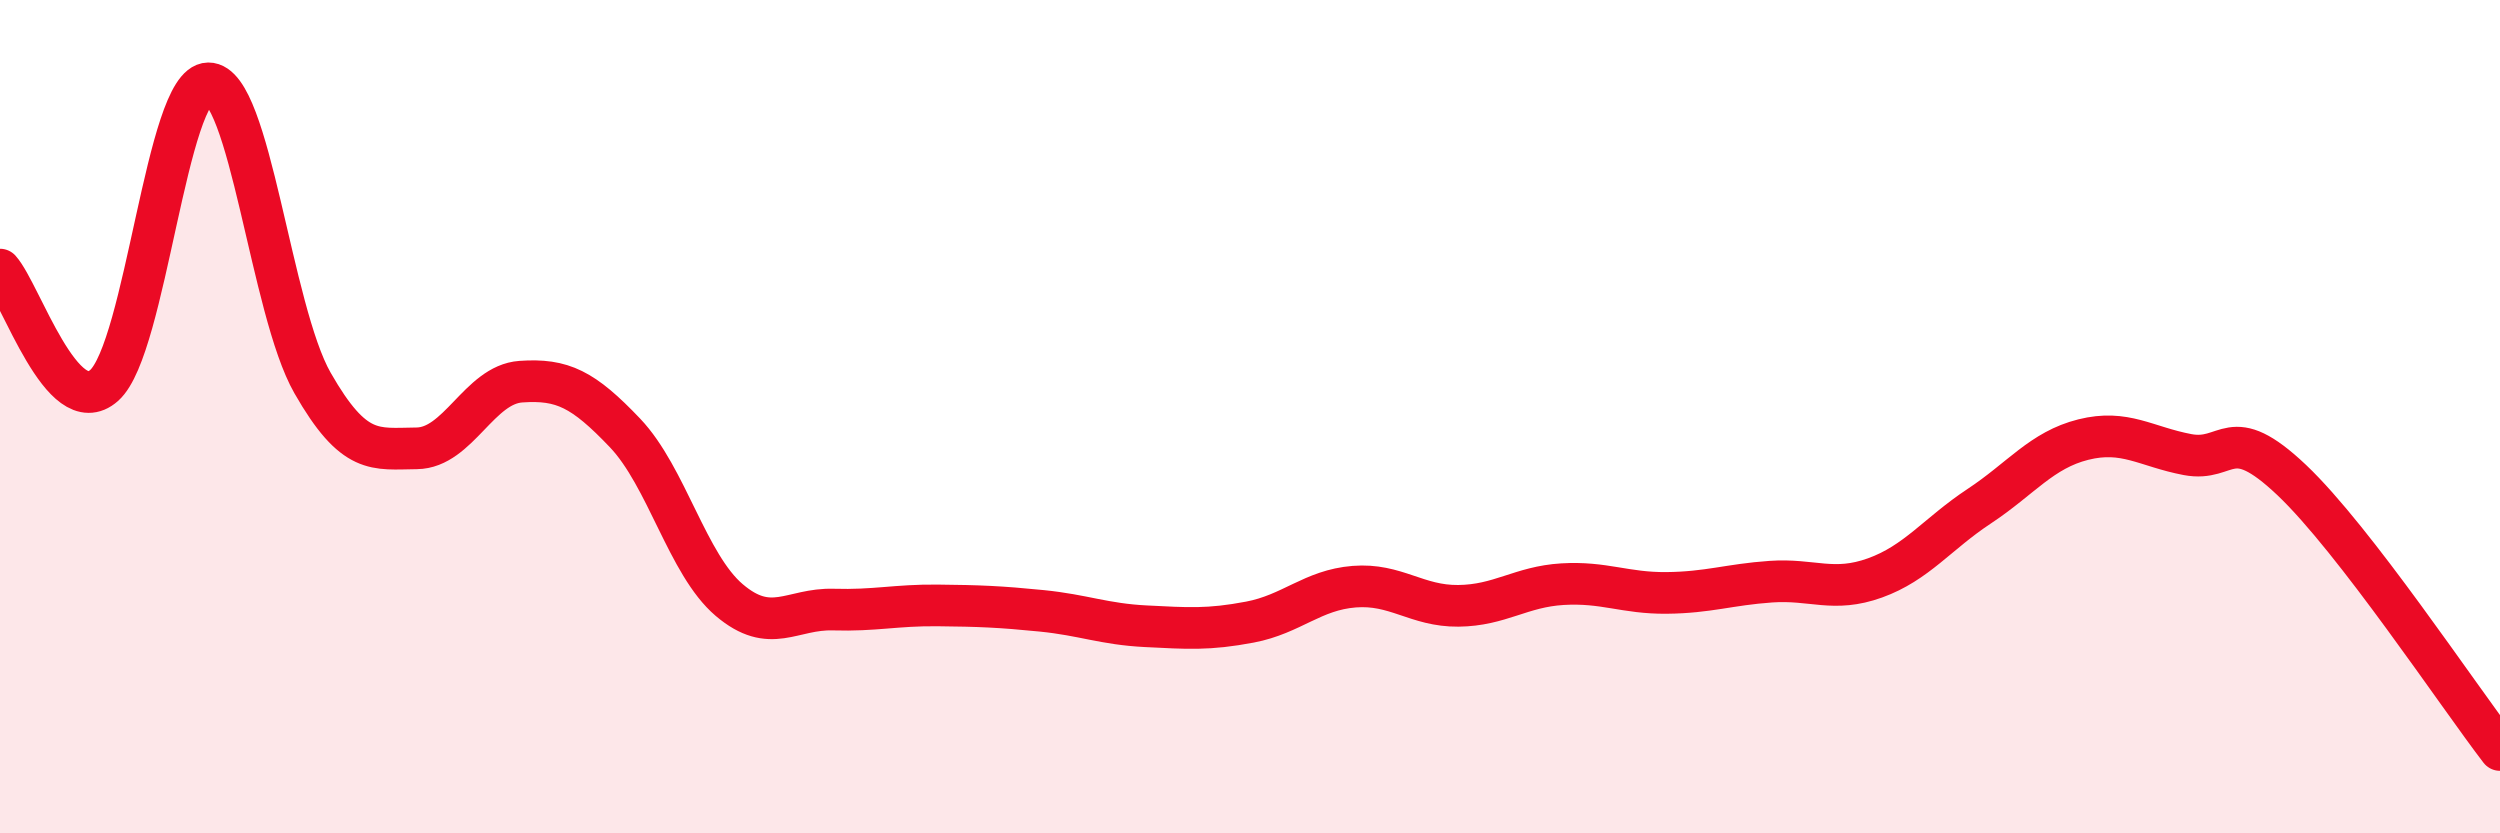 
    <svg width="60" height="20" viewBox="0 0 60 20" xmlns="http://www.w3.org/2000/svg">
      <path
        d="M 0,6.47 C 0.5,7.03 1.5,10.14 2.5,9.25 C 3.5,8.36 4,2.01 5,2 C 6,1.99 6.5,7.44 7.5,9.19 C 8.5,10.94 9,10.77 10,10.76 C 11,10.75 11.5,9.23 12.5,9.16 C 13.5,9.09 14,9.34 15,10.39 C 16,11.44 16.5,13.55 17.5,14.4 C 18.5,15.25 19,14.6 20,14.63 C 21,14.66 21.5,14.52 22.5,14.53 C 23.5,14.54 24,14.56 25,14.66 C 26,14.76 26.5,14.98 27.5,15.03 C 28.5,15.08 29,15.12 30,14.93 C 31,14.74 31.5,14.16 32.5,14.08 C 33.5,14 34,14.55 35,14.54 C 36,14.53 36.5,14.08 37.5,14.02 C 38.5,13.96 39,14.24 40,14.23 C 41,14.22 41.5,14.03 42.5,13.96 C 43.5,13.89 44,14.23 45,13.87 C 46,13.51 46.5,12.81 47.5,12.15 C 48.5,11.49 49,10.8 50,10.55 C 51,10.3 51.5,10.72 52.5,10.91 C 53.5,11.1 53.5,10.1 55,11.52 C 56.5,12.94 59,16.7 60,18L60 20L0 20Z"
        fill="#EB0A25"
        opacity="0.1"
        stroke-linecap="round"
        stroke-linejoin="round"
      />
      <path
        d="M 0,6.47 C 0.5,7.03 1.5,10.14 2.5,9.25 C 3.5,8.36 4,2.01 5,2 C 6,1.99 6.5,7.44 7.5,9.19 C 8.5,10.94 9,10.77 10,10.76 C 11,10.75 11.5,9.23 12.5,9.16 C 13.5,9.09 14,9.34 15,10.39 C 16,11.44 16.5,13.55 17.5,14.4 C 18.5,15.25 19,14.6 20,14.63 C 21,14.66 21.5,14.52 22.5,14.53 C 23.5,14.54 24,14.56 25,14.66 C 26,14.76 26.5,14.98 27.5,15.03 C 28.5,15.08 29,15.12 30,14.93 C 31,14.74 31.5,14.16 32.5,14.08 C 33.5,14 34,14.55 35,14.54 C 36,14.53 36.5,14.08 37.5,14.02 C 38.5,13.96 39,14.24 40,14.23 C 41,14.22 41.5,14.03 42.5,13.96 C 43.5,13.89 44,14.23 45,13.87 C 46,13.51 46.5,12.81 47.5,12.15 C 48.5,11.49 49,10.8 50,10.55 C 51,10.3 51.5,10.72 52.5,10.91 C 53.5,11.1 53.5,10.1 55,11.52 C 56.5,12.94 59,16.7 60,18"
        stroke="#EB0A25"
        stroke-width="1"
        fill="none"
        stroke-linecap="round"
        stroke-linejoin="round"
      />
    </svg>
  